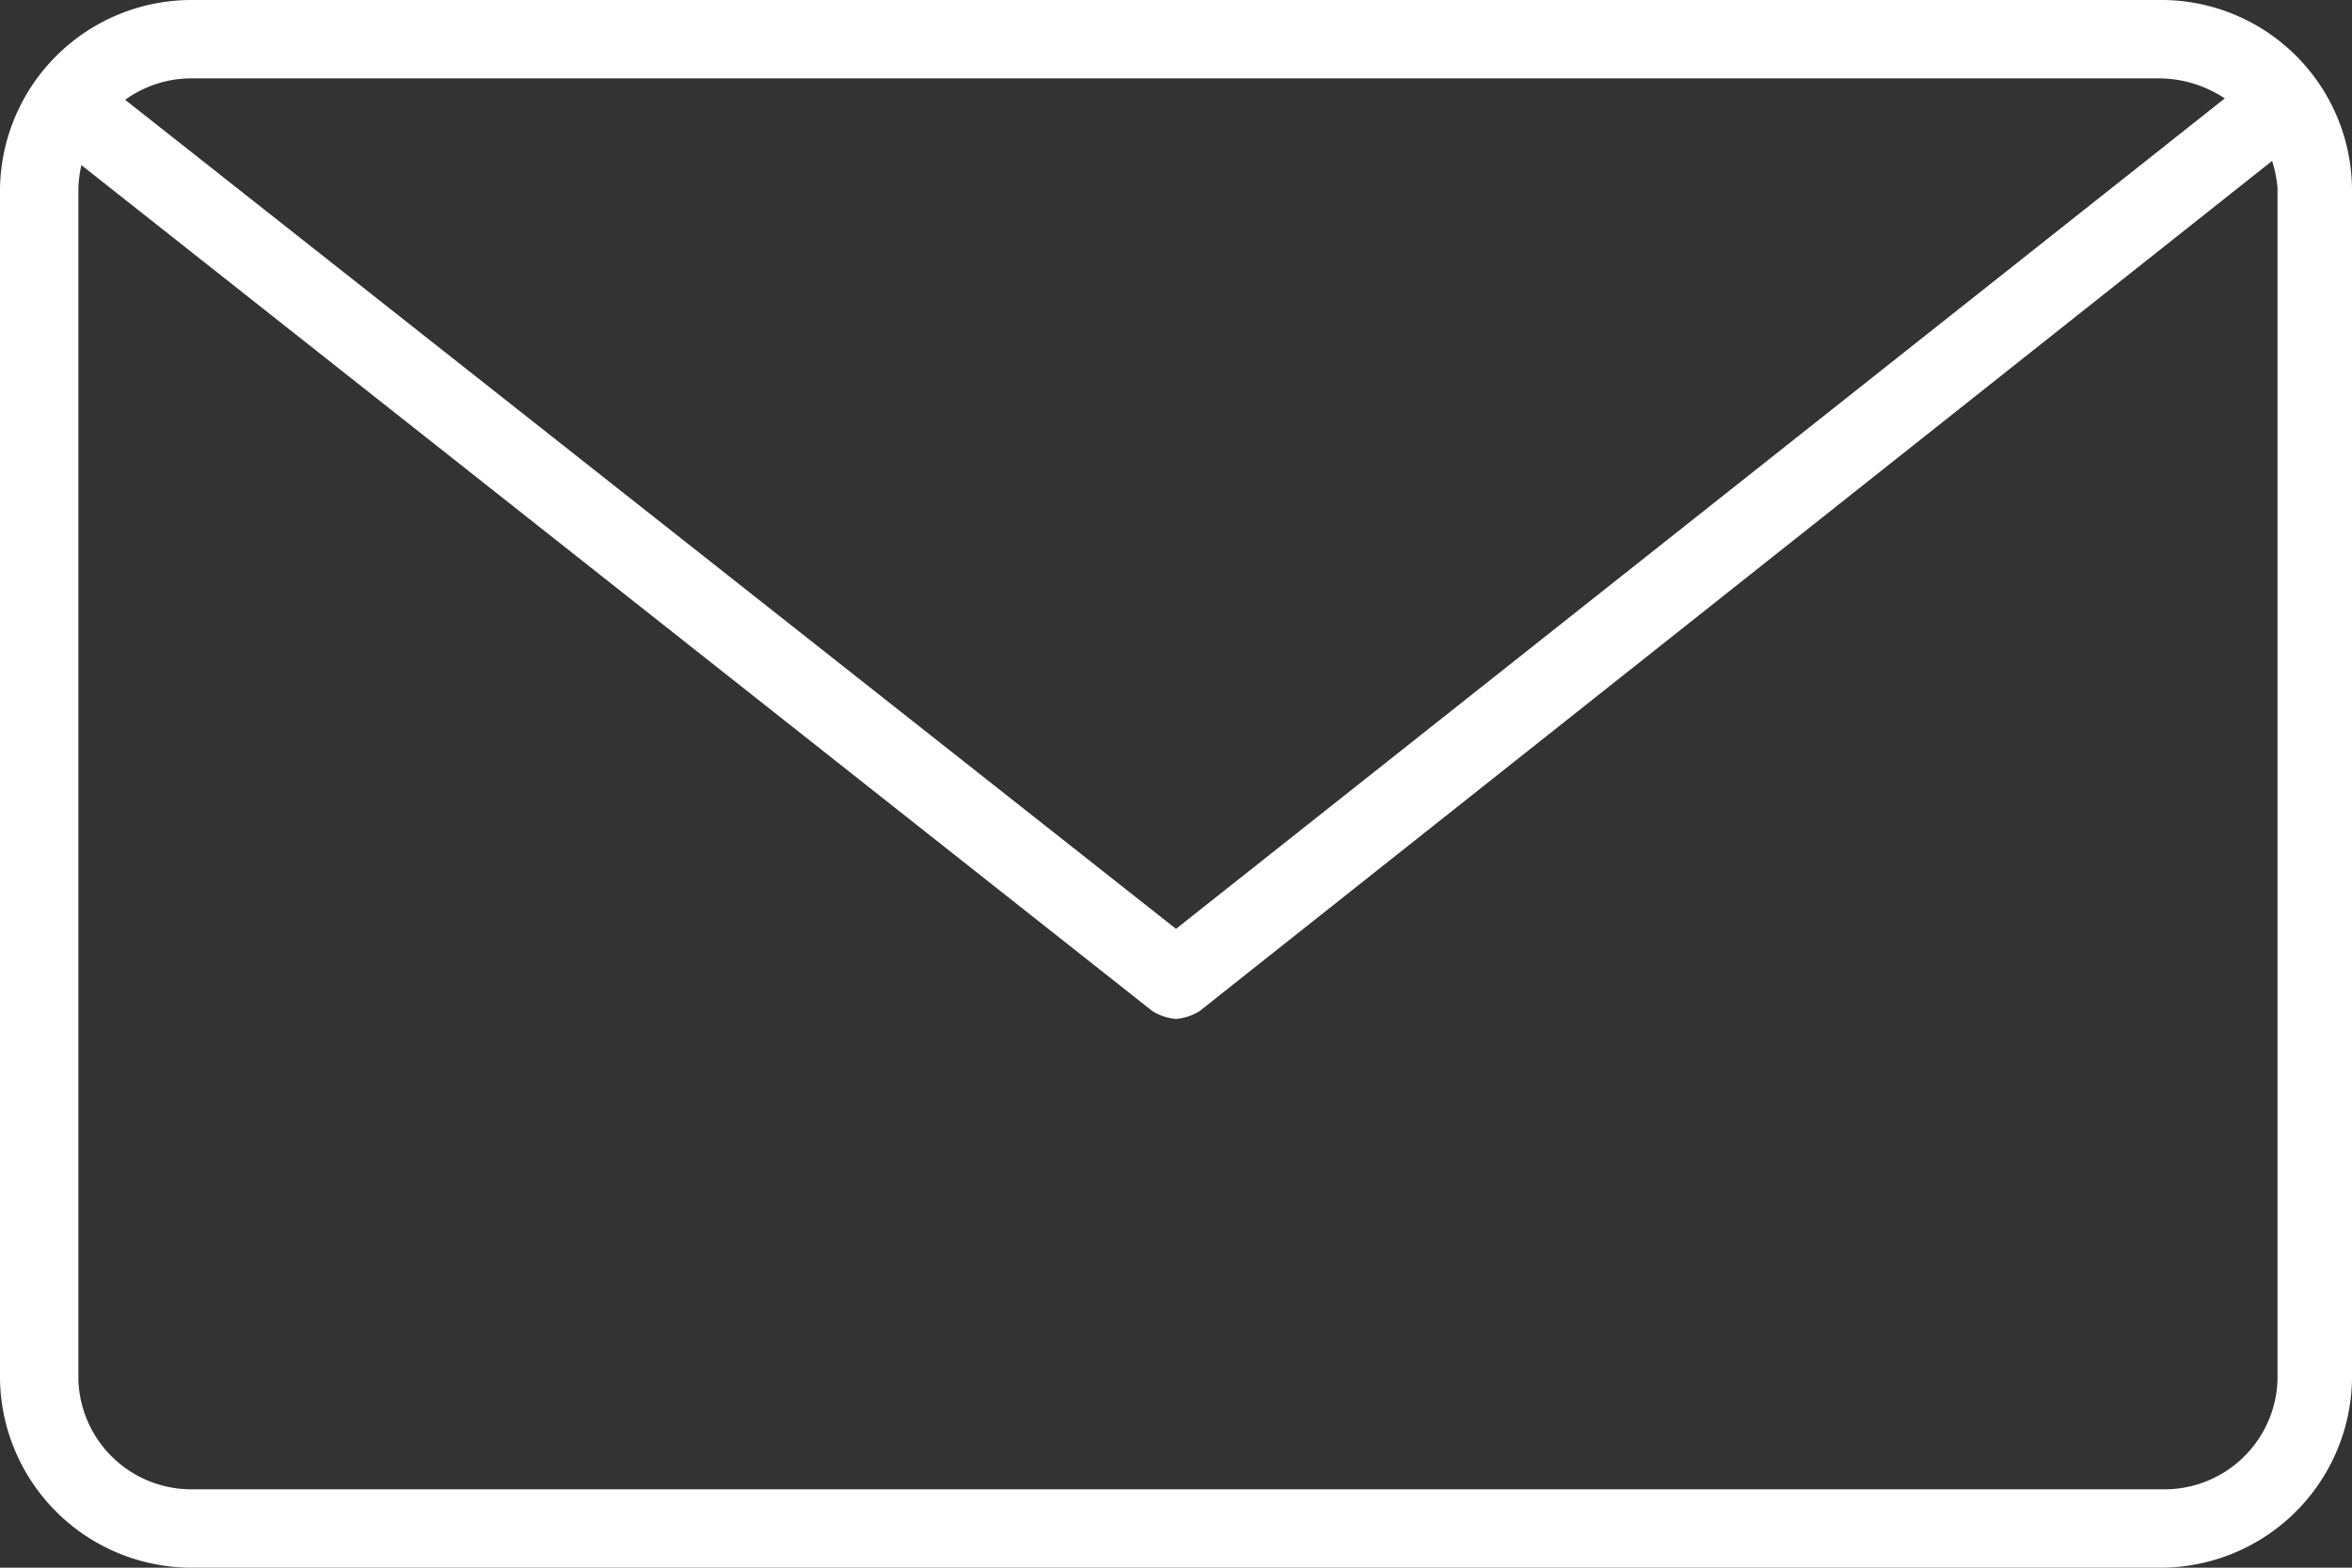 <svg xmlns="http://www.w3.org/2000/svg" viewBox="-15022 -10514 60 40"><rect x="-15022" y="-10514" width="60" height="40" fill="#333333" stroke="none"/><g id="Group_949" data-name="Group 949" transform="translate(-15022 -10514)" fill="white"><g id="Group_947" data-name="Group 947"><path id="Path_195" data-name="Path 195" d="M55.1,40H4.9A4.888,4.888,0,0,1,0,35.2V4.8A4.888,4.888,0,0,1,4.9,0H55.2A4.867,4.867,0,0,1,60,4.8V35.2A4.888,4.888,0,0,1,55.1,40ZM4.9,2A2.883,2.883,0,0,0,2,4.8V35.2A2.883,2.883,0,0,0,4.9,38H55.2a2.883,2.883,0,0,0,2.9-2.8V4.8a3.045,3.045,0,0,0-3-2.8Z"/></g><g id="Group_948" data-name="Group 948"><path id="Path_196" data-name="Path 196" d="M30,26a1.421,1.421,0,0,1-.6-.2L1.3,3.6a1.075,1.075,0,0,1-.2-1.4A1.075,1.075,0,0,1,2.5,2L30,23.7,57.4,2a.978.978,0,0,1,1.4.2.978.978,0,0,1-.2,1.4l-28,22.2A1.421,1.421,0,0,1,30,26Z"/></g></g></svg>